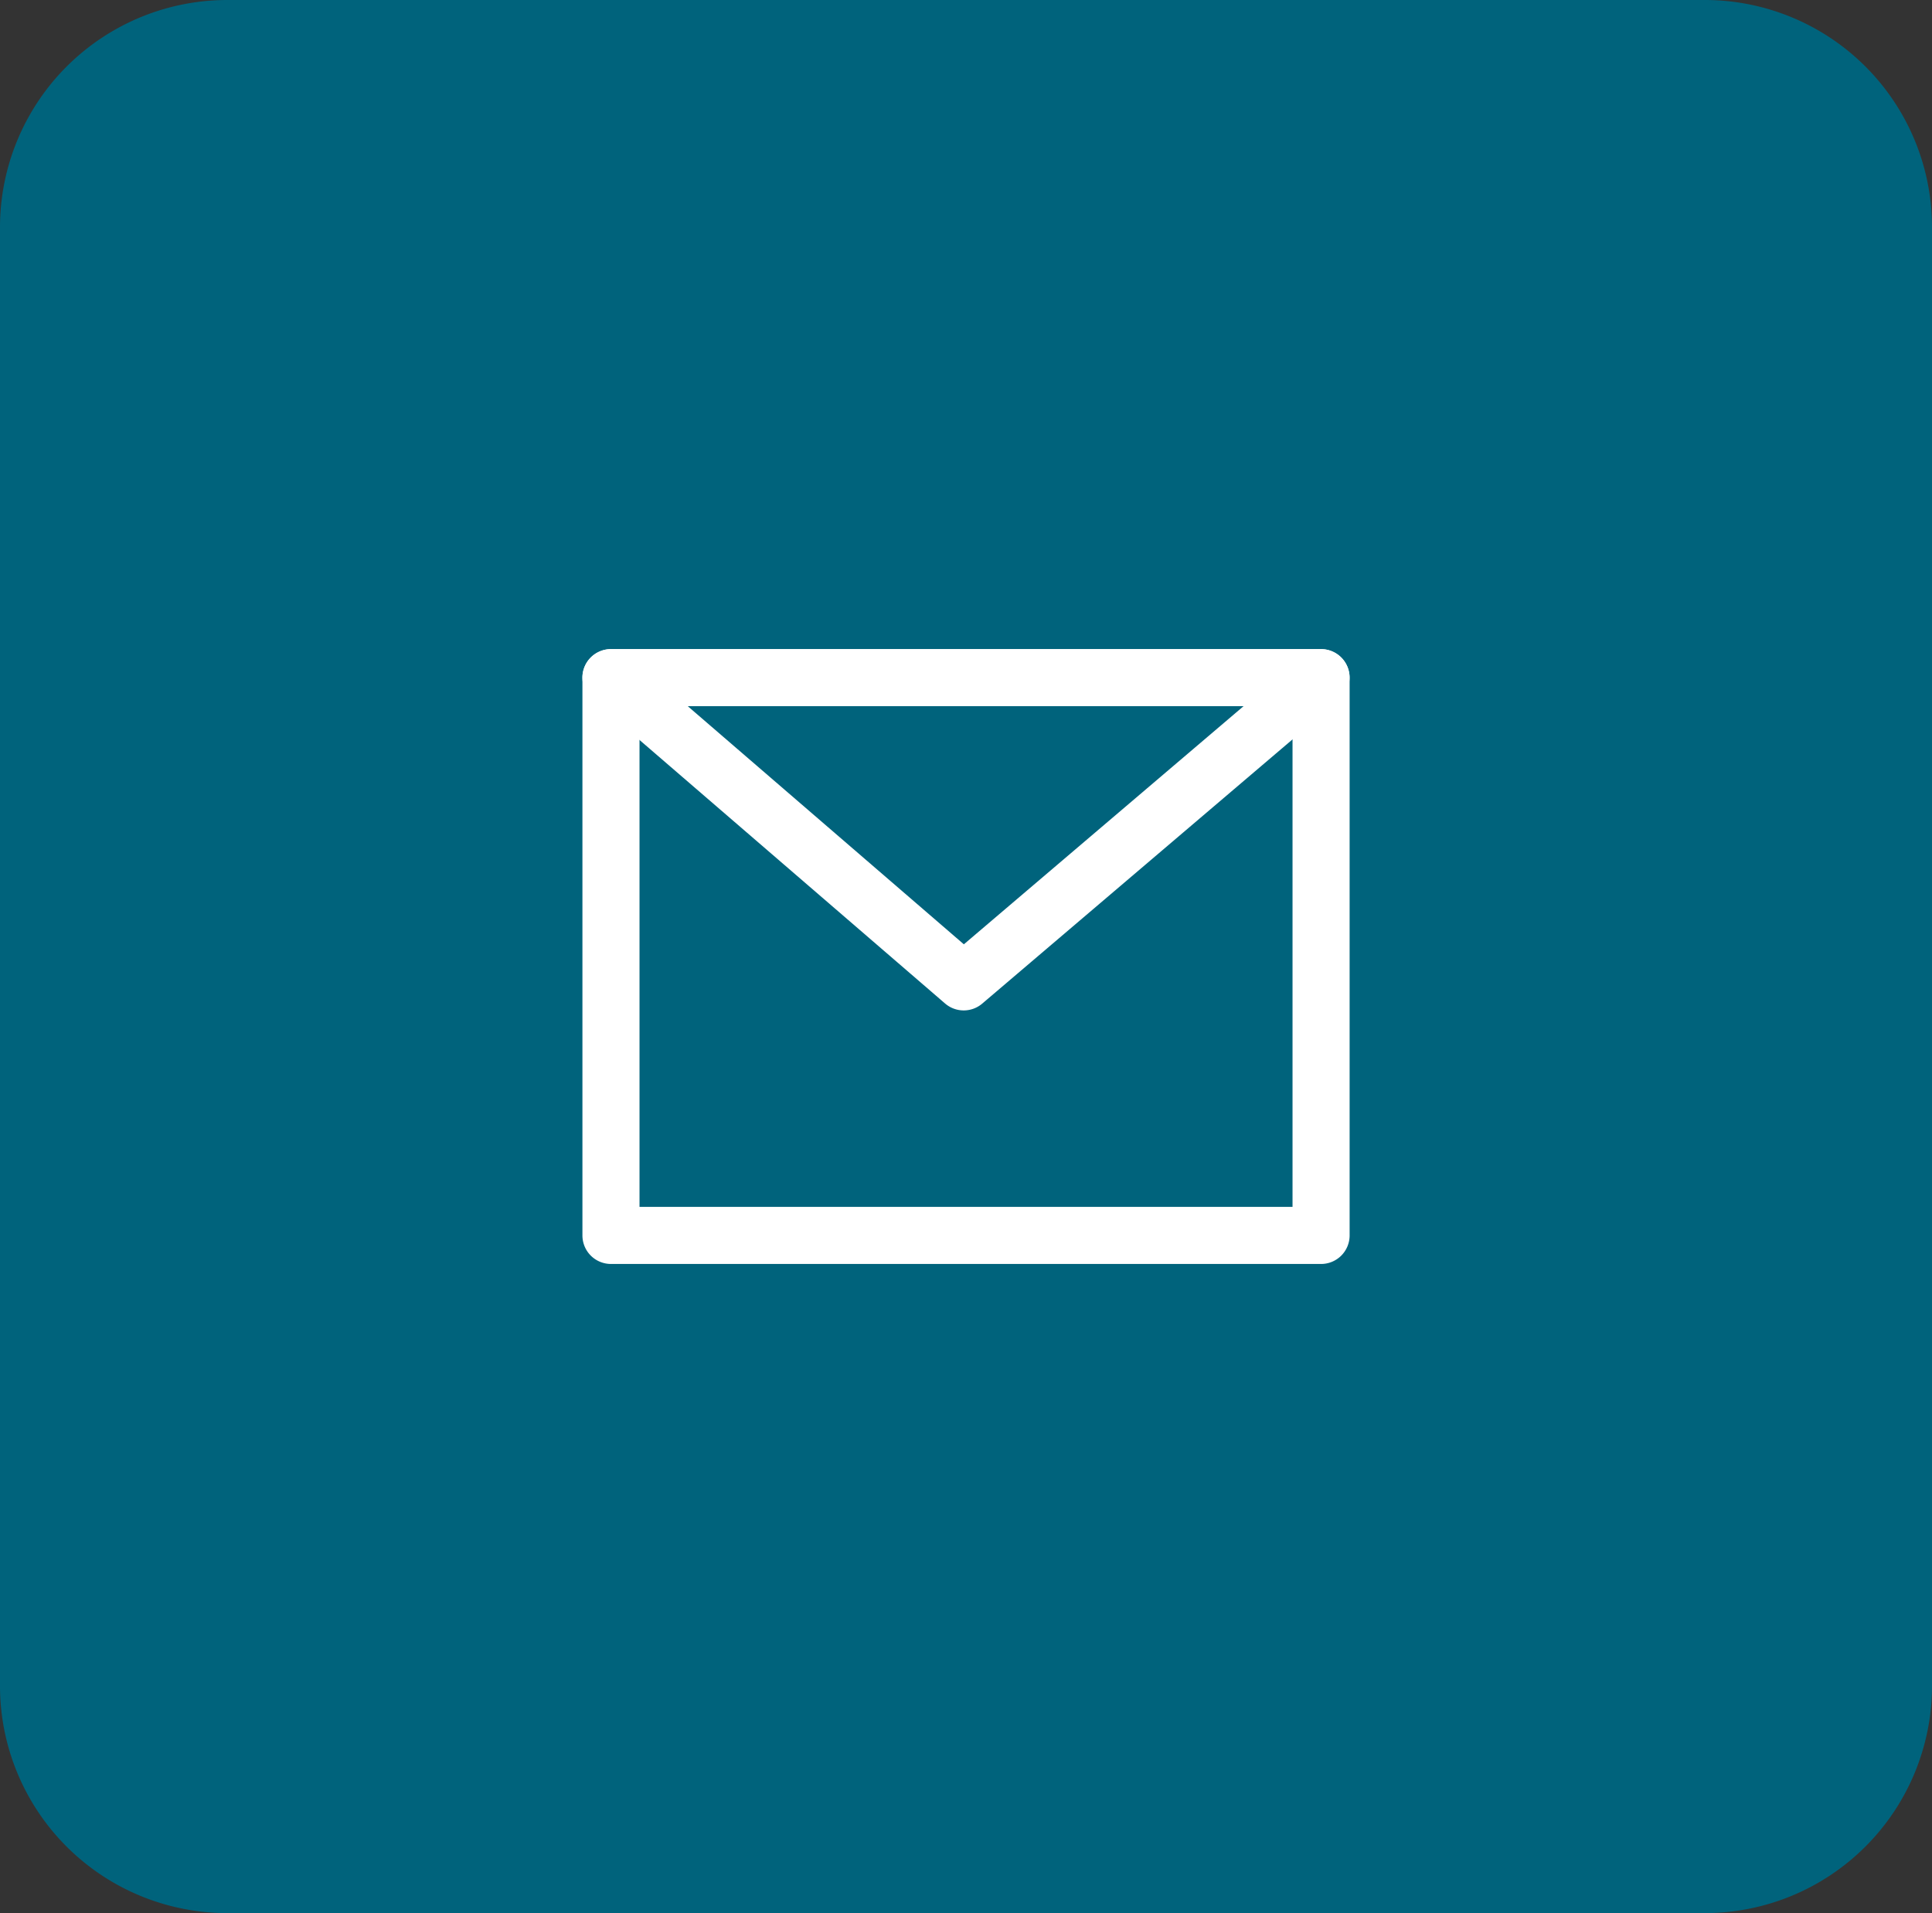 <svg xmlns="http://www.w3.org/2000/svg" xmlns:xlink="http://www.w3.org/1999/xlink" width="303.7" height="300.8" viewBox="0 0 303.7 300.8"><rect x="0" y="0" width="303.7" height="300.8" fill="#333333" stroke="none"/><defs><linearGradient id="linear-gradient" y1="2.29" x2="1" y2="2.29" gradientUnits="objectBoundingBox"><stop offset="0" stop-color="#00637c"></stop><stop offset="1" stop-color="#00637c"></stop></linearGradient></defs><g id="Group_283" data-name="Group 283" transform="translate(-11280 -4411.066)"><path id="Rectangle_197" d="M35.7.9H268a35.721,35.721,0,0,1,35.7,35.7V266A35.721,35.721,0,0,1,268,301.7H35.7A35.721,35.721,0,0,1,0,266V36.7A35.743,35.743,0,0,1,35.7.9Z" transform="translate(11280 4410.166)" fill="url(#linear-gradient)"></path><g id="pepicons-pencil--letter" transform="translate(11369.549 4509.628)"><path id="Path_1033" data-name="Path 1033" d="M118.111,4H6.487A3.987,3.987,0,0,0,2.5,7.987v87.7a3.987,3.987,0,0,0,3.987,3.987H118.111a3.987,3.987,0,0,0,3.987-3.987V7.987A3.987,3.987,0,0,0,118.111,4M10.473,91.7V11.973H114.124V91.7Z" transform="translate(0.006 0)" fill="#fff" stroke="#fff" stroke-width="1" fill-rule="evenodd"></path><path id="Path_1034" data-name="Path 1034" d="M120.7,11.016,64.529,58.855a3.987,3.987,0,0,1-5.183-.008L3.886,11.008A3.987,3.987,0,0,1,6.493,4H118.117a3.987,3.987,0,0,1,2.583,7.016m-13.411.957H17.217l44.745,38.6Z" transform="translate(0 0)" fill="#fff" stroke="#fff" stroke-width="1" fill-rule="evenodd"></path></g></g></svg>